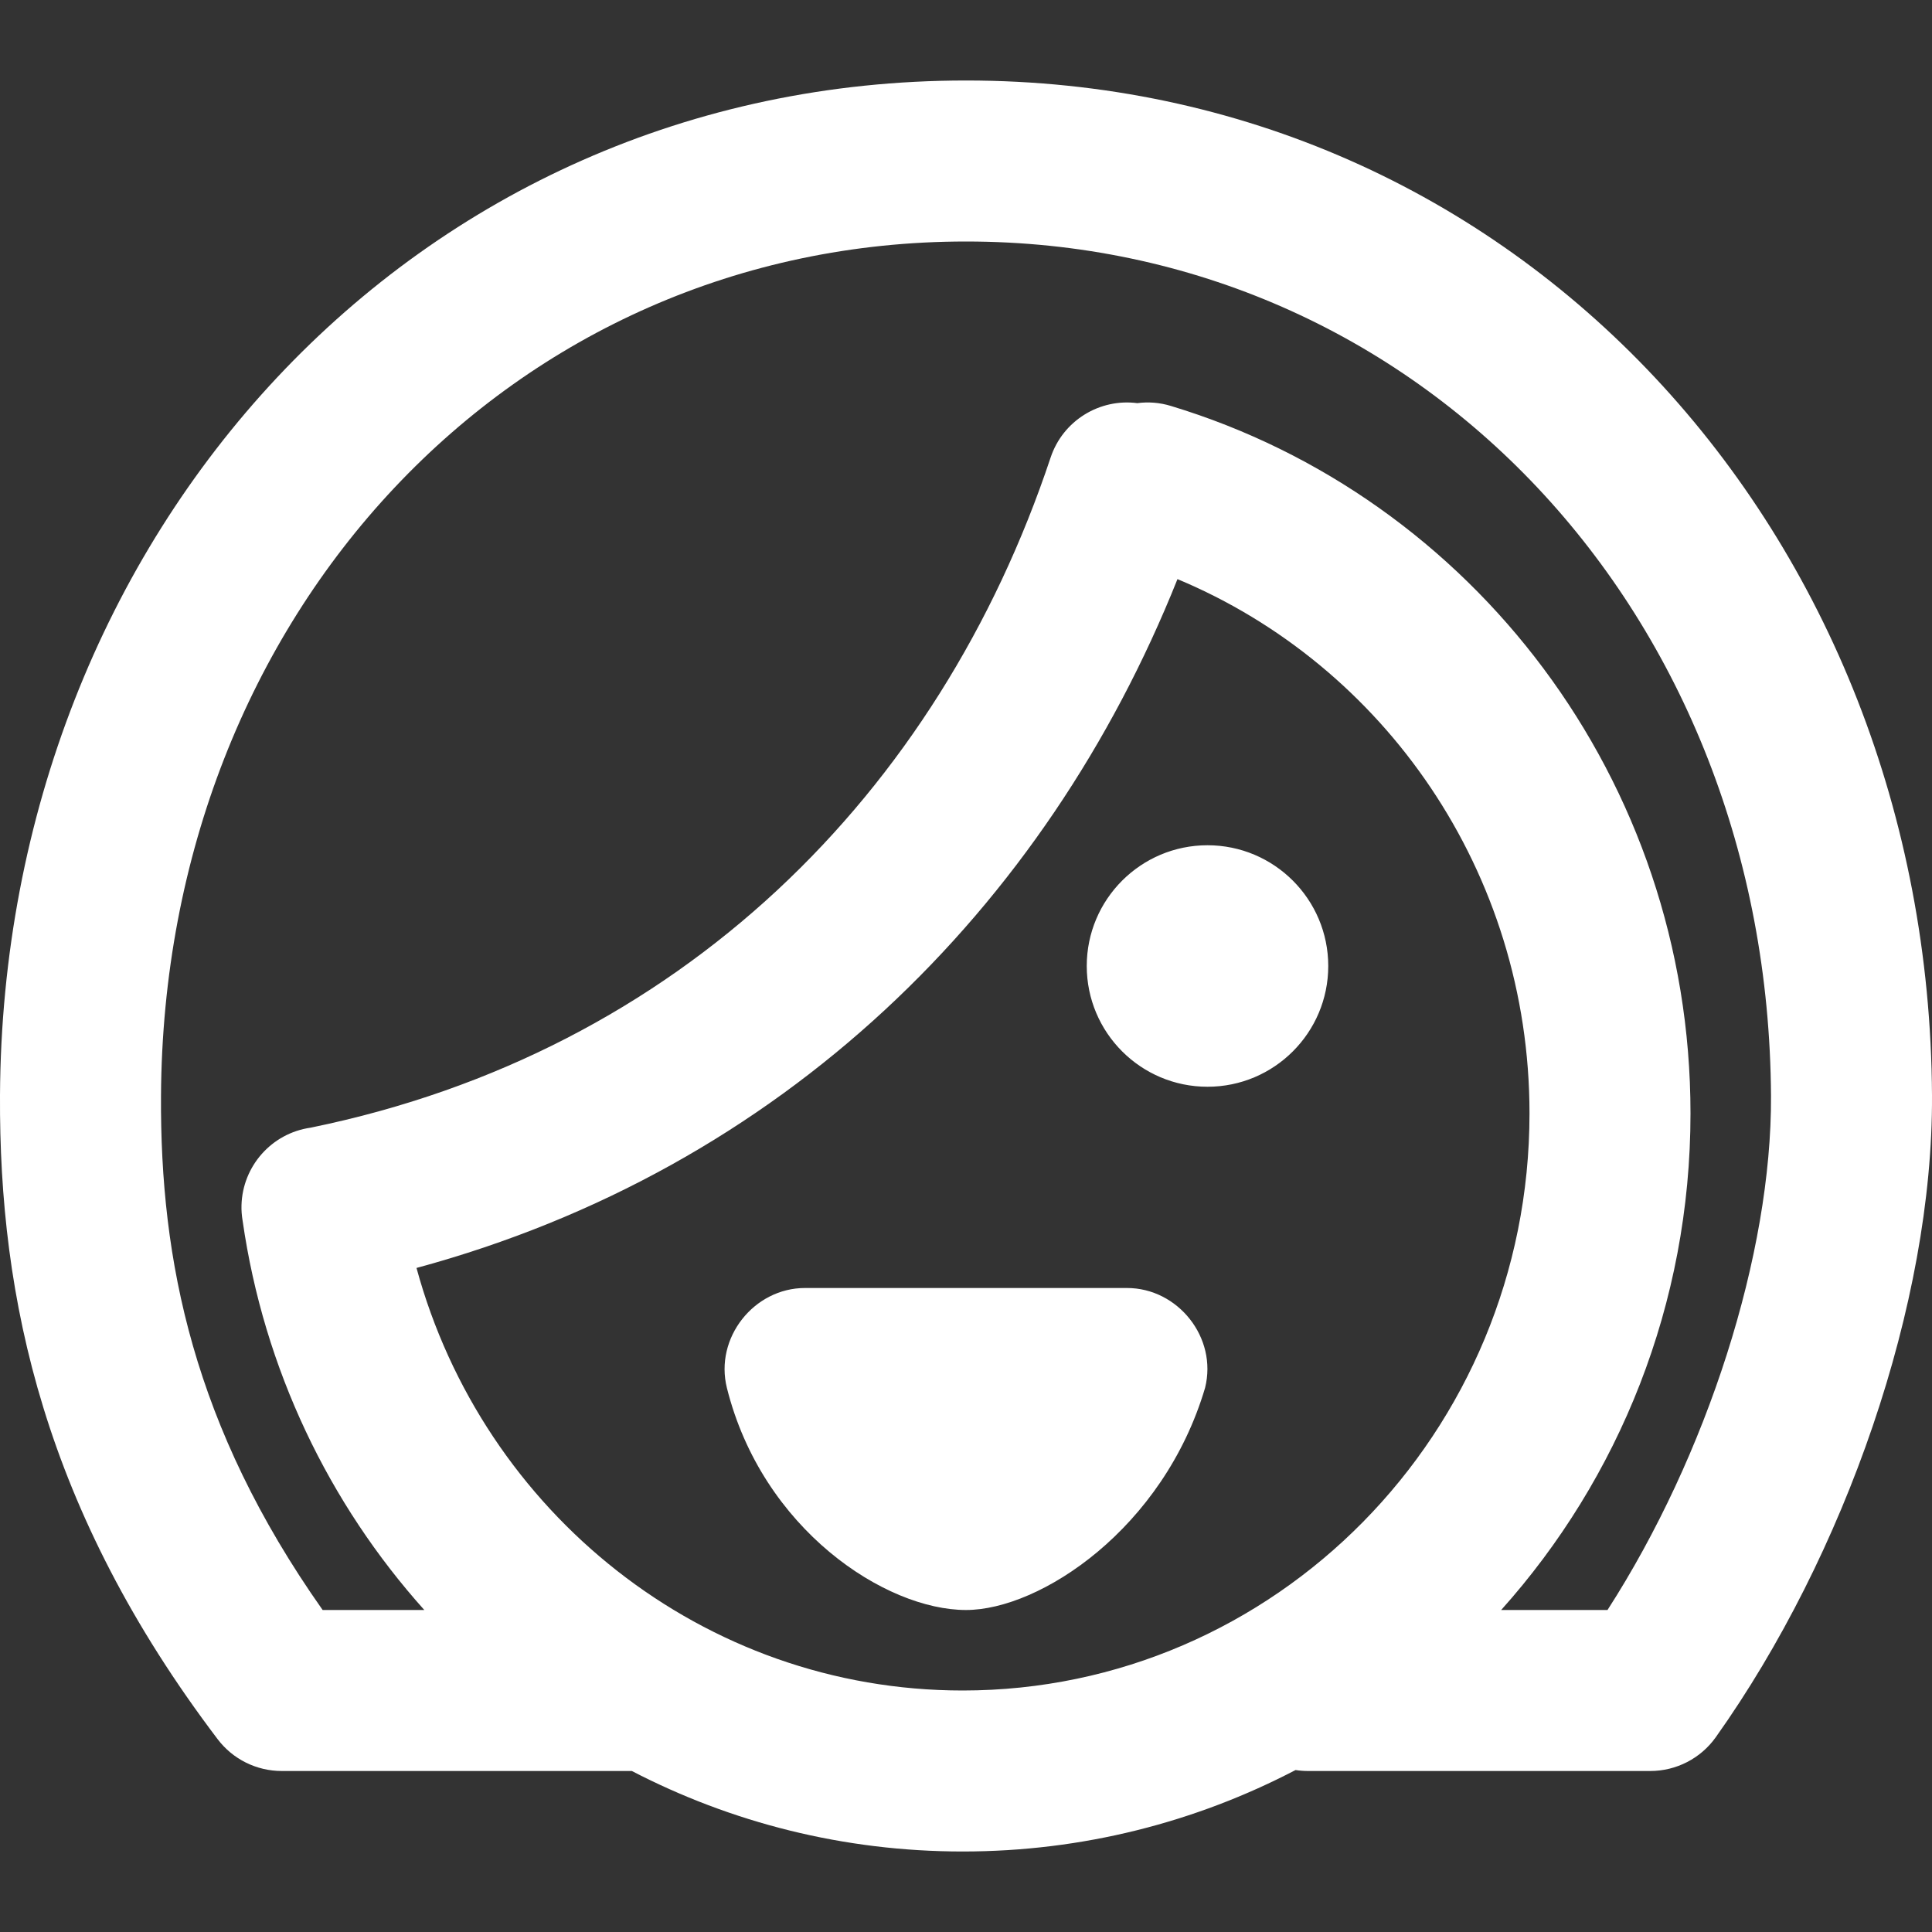 <?xml version="1.0" encoding="UTF-8"?> <svg xmlns="http://www.w3.org/2000/svg" width="800px" height="800px" viewBox="0 0 24 24" fill="none" stroke=""><rect x="0" y="0" width="24" height="24" fill="#333333" stroke="none"/><g id="SVGRepo_bgCarrier" stroke-width="0"></g><g id="SVGRepo_tracerCarrier" stroke-linecap="round" stroke-linejoin="round"></g><g id="SVGRepo_iconCarrier"><path fill-rule="evenodd" clip-rule="evenodd" d="M12 3C6.37 3 2.032 7.616 2 13.616C1.989 15.657 2.4 17.72 4.008 20H5.271C4.088 18.68 3.279 17.011 3.014 15.165C3.003 15.1 2.998 15.035 3 14.971C3.013 14.491 3.37 14.077 3.861 14.008L3.865 14.007C8.446 13.068 11.659 9.86 13.051 5.684C13.205 5.222 13.663 4.947 14.128 5.008C14.264 4.99 14.406 5 14.546 5.043C18.286 6.174 21 9.686 21 13.831C21 16.202 20.11 18.369 18.648 20H19.969C21.206 18.078 22.01 15.576 22 13.616C21.968 7.616 17.63 3 12 3ZM14.627 7.194C12.991 11.29 9.719 14.52 5.174 15.751C6 18.787 8.734 21 11.959 21C15.833 21 19 17.805 19 13.831C19 10.826 17.187 8.262 14.627 7.194ZM3.5 22H7.849C9.081 22.639 10.477 23 11.959 23C13.451 23 14.856 22.634 16.094 21.988C16.145 21.996 16.197 22 16.25 22H20.5C20.824 22 21.128 21.843 21.315 21.579C22.918 19.323 24.014 16.189 24 13.606C23.963 6.634 18.856 1 12 1C5.144 1 0.037 6.634 0 13.606C-0.013 16.136 0.551 18.765 2.703 21.604C2.892 21.854 3.187 22 3.5 22ZM10 16C9.366 16 8.874 16.62 9.03 17.242C9.469 18.999 11 20 12 20C12.922 20 14.453 18.988 14.97 17.24C15.126 16.617 14.633 16 14 16H10ZM15 13.5C15.828 13.5 16.5 12.828 16.5 12C16.5 11.172 15.828 10.5 15 10.5C14.172 10.5 13.5 11.172 13.5 12C13.5 12.828 14.172 13.5 15 13.5Z" fill="#ffffff"></path></g></svg> 